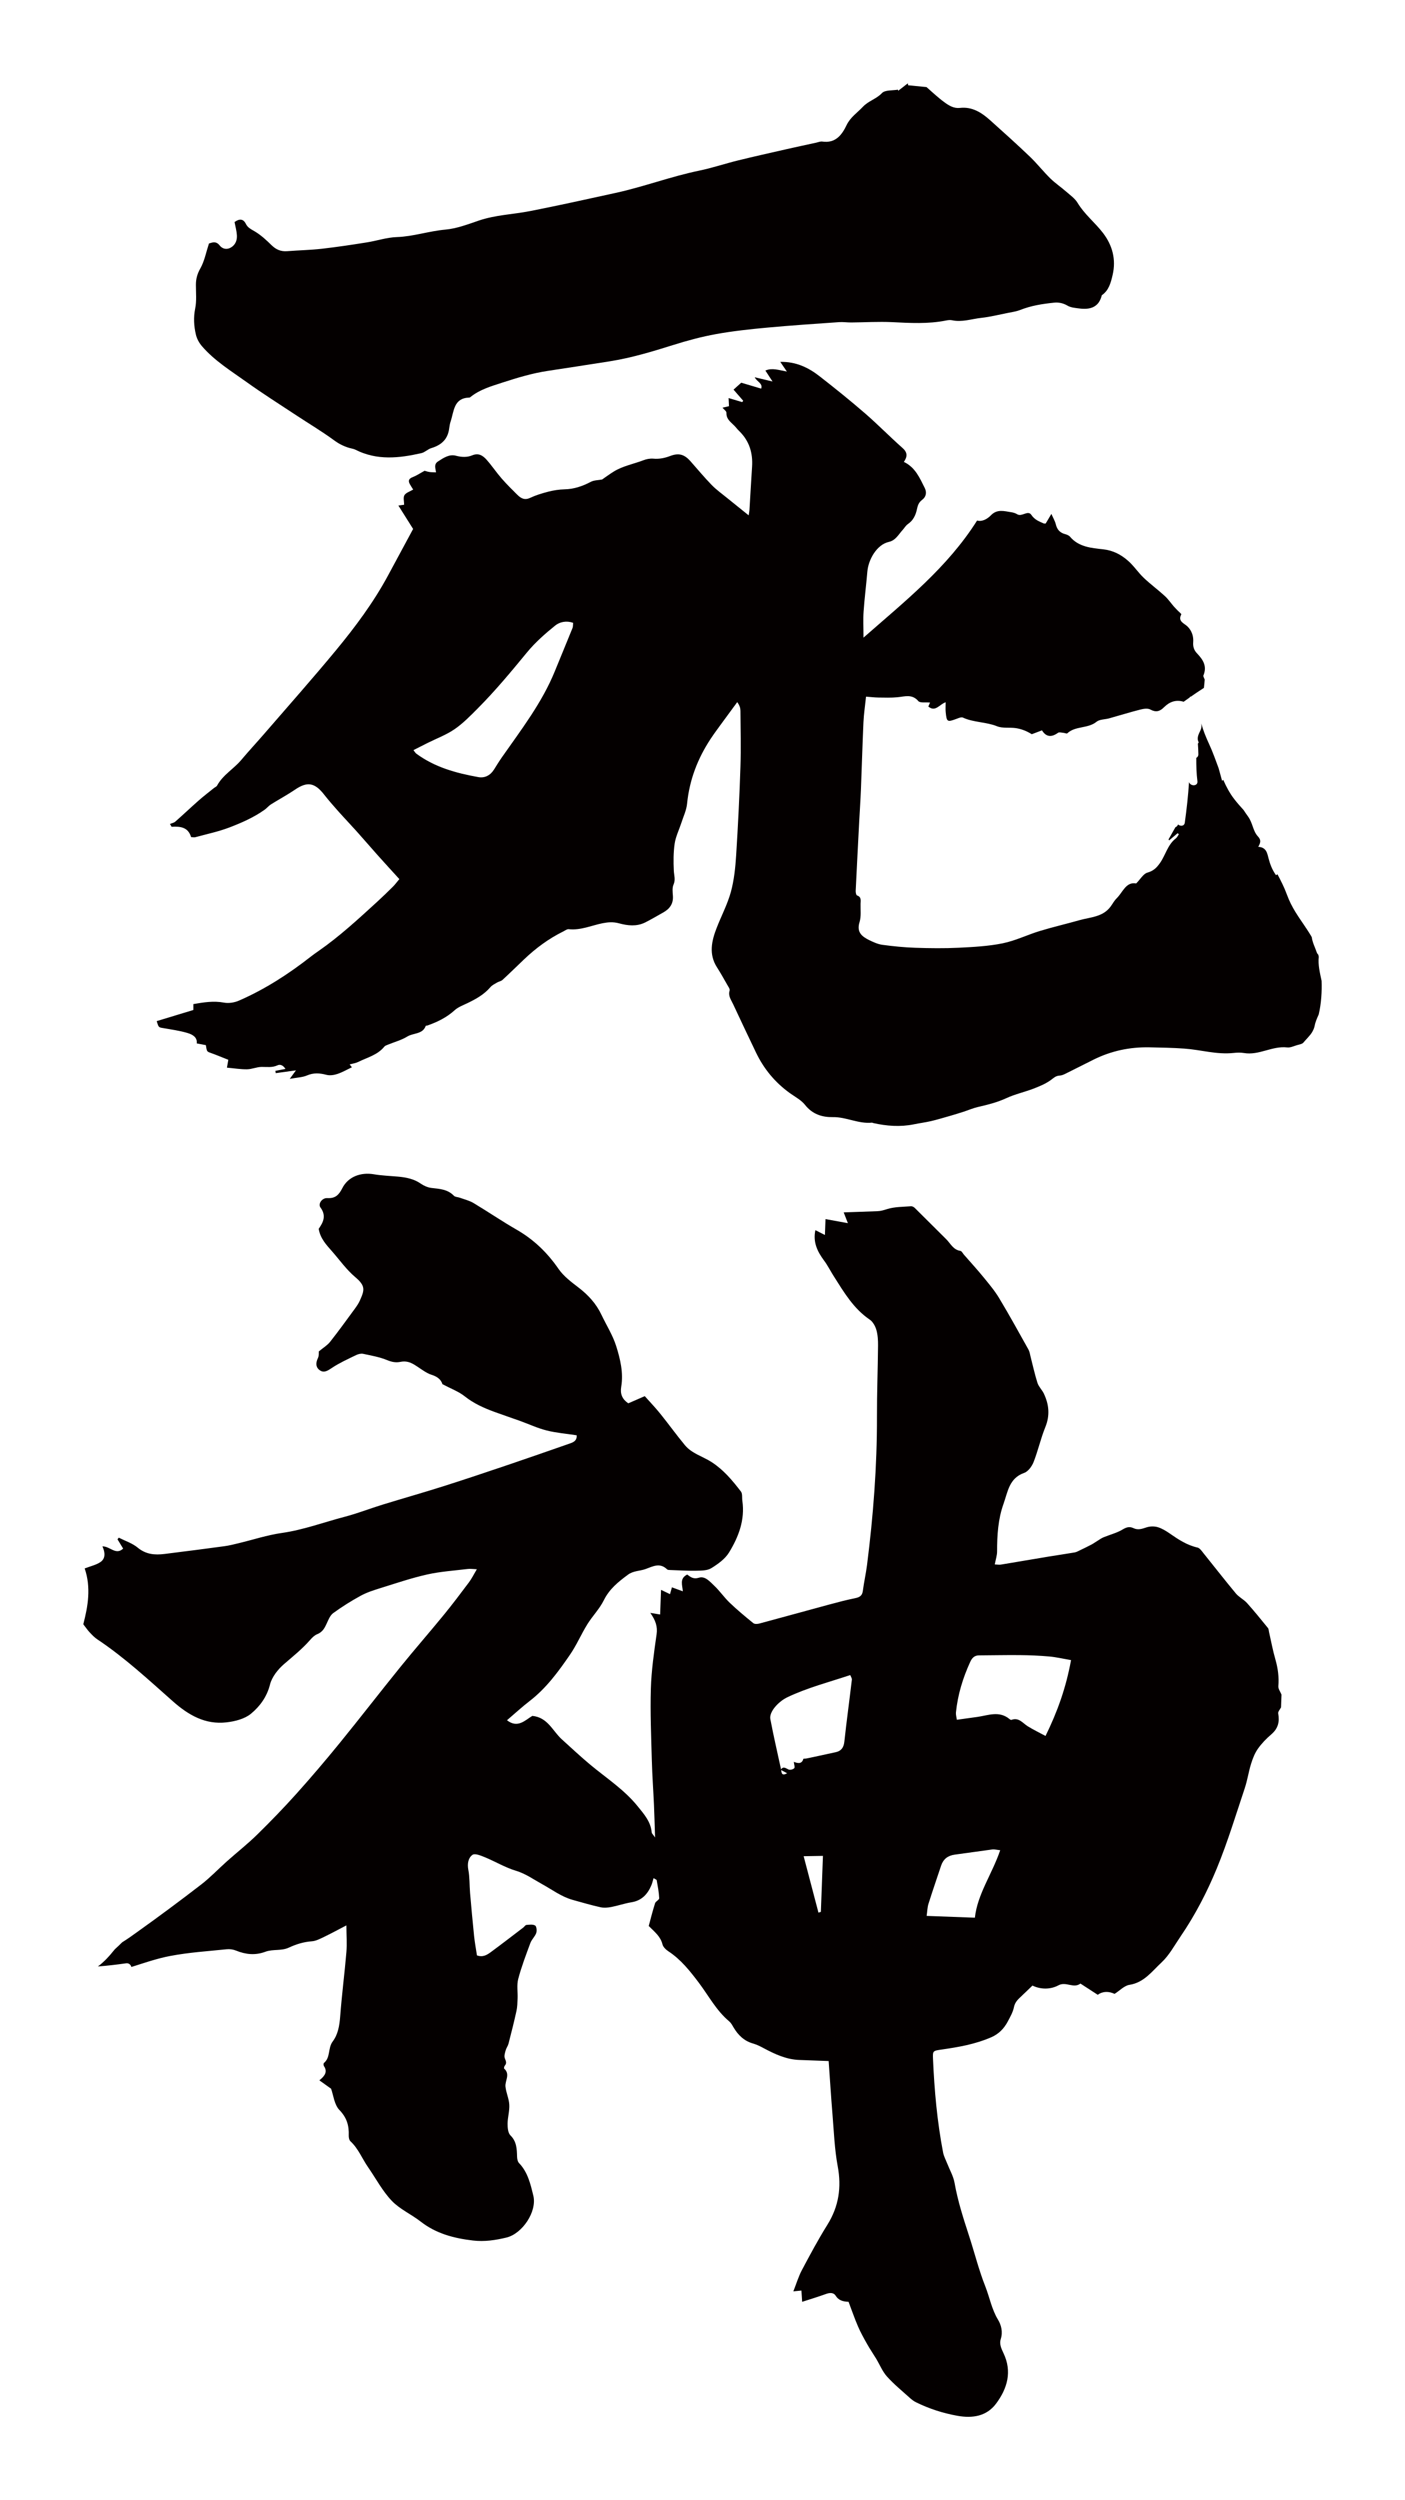 <?xml version="1.0" encoding="utf-8"?>
<!-- Generator: Adobe Illustrator 22.1.0, SVG Export Plug-In . SVG Version: 6.00 Build 0)  -->
<svg version="1.1" id="_x30_" xmlns="http://www.w3.org/2000/svg" xmlns:xlink="http://www.w3.org/1999/xlink" x="0px" y="0px"
	 viewBox="0 0 337.365 600" style="enable-background:new 0 0 337.365 600;" xml:space="preserve">
<style type="text/css">
	.st0{fill:#040000;}
</style>
<g>
	<path class="st0" d="M21.507,391.721c0.569,0.611,1.16,1.238,1.848,1.696c6.545,4.354,12.29,9.692,18.149,14.874
		c3.733,3.302,7.774,5.647,12.873,5.056c2.037-0.236,4.361-0.818,5.877-2.066c2.132-1.756,3.828-4.039,4.581-7.019
		c0.458-1.815,1.89-3.621,3.354-4.889c2.159-1.87,4.385-3.639,6.272-5.802c0.482-0.552,1.063-1.131,1.72-1.392
		c1.249-0.494,1.771-1.457,2.273-2.574c0.403-0.896,0.83-1.955,1.572-2.492c2.109-1.526,4.327-2.926,6.615-4.169
		c1.475-0.802,3.121-1.323,4.735-1.825c3.712-1.154,7.408-2.414,11.193-3.262c3.197-0.716,6.508-0.927,9.773-1.324
		c0.606-0.074,1.234,0.032,2.155,0.066c-0.751,1.262-1.232,2.258-1.882,3.126c-1.979,2.641-3.967,5.28-6.056,7.833
		c-3.426,4.188-6.991,8.263-10.395,12.467c-4.905,6.057-9.667,12.229-14.589,18.272c-3.366,4.132-6.823,8.197-10.383,12.163
		c-3.038,3.384-6.209,6.659-9.458,9.842c-2.291,2.244-4.827,4.236-7.225,6.372c-2.074,1.846-3.994,3.885-6.184,5.575
		c-5.017,3.873-10.111,7.651-15.27,11.332c-1.212,0.865-2.421,1.755-3.698,2.531c-0.589,0.586-1.197,1.153-1.809,1.717
		c-1.201,1.504-2.51,2.979-4.042,4.101c2.267-0.172,4.524-0.443,6.775-0.763c0.674-0.096,1.135,0.37,1.264,0.887
		c3.083-0.976,6.149-2.041,9.304-2.643c4.468-0.852,9.045-1.143,13.581-1.613c0.731-0.076,1.557,0.039,2.236,0.317
		c2.34,0.958,4.652,1.186,7.065,0.28c1.798-0.675,3.801-0.138,5.629-0.991c1.726-0.806,3.558-1.378,5.523-1.518
		c0.967-0.069,1.934-0.574,2.84-1.008c1.701-0.815,3.359-1.722,5.448-2.805c0.012,2.408,0.17,4.433,0.001,6.43
		c-0.434,5.147-1.106,10.274-1.491,15.424c-0.163,2.182-0.519,4.31-1.792,6c-1.2,1.592-0.482,3.839-2.118,5.172
		c-0.123,0.1-0.115,0.554,0.003,0.725c0.923,1.341,0.269,2.344-1.09,3.43c1.062,0.76,1.888,1.351,2.813,2.013
		c0.564,1.558,0.765,3.828,1.997,5.102c1.796,1.858,2.334,3.762,2.242,6.125c-0.018,0.467,0.107,1.104,0.416,1.391
		c1.892,1.754,2.798,4.157,4.224,6.212c1.875,2.703,3.438,5.697,5.675,8.052c1.929,2.031,4.696,3.241,6.949,4.997
		c3.714,2.894,7.946,4.002,12.542,4.549c2.804,0.333,5.418-0.08,8.026-0.699c3.853-0.915,7.437-6.246,6.488-10.098
		c-0.668-2.711-1.318-5.61-3.43-7.79c-0.334-0.345-0.455-1.007-0.469-1.529c-0.053-1.865-0.085-3.628-1.603-5.127
		c-0.588-0.581-0.679-1.853-0.673-2.807c0.011-1.515,0.49-3.04,0.407-4.54c-0.08-1.458-0.763-2.876-0.915-4.338
		c-0.148-1.426,1.222-2.959-0.316-4.324c-0.093-0.082,0.007-0.541,0.153-0.706c0.569-0.647,0.221-1.164-0.011-1.829
		c-0.184-0.526,0.05-1.238,0.215-1.836c0.155-0.563,0.544-1.063,0.69-1.627c0.668-2.598,1.329-5.2,1.905-7.819
		c0.215-0.982,0.231-2.015,0.271-3.028c0.061-1.561-0.234-3.203,0.153-4.669c0.775-2.936,1.866-5.793,2.924-8.646
		c0.315-0.849,1.097-1.527,1.399-2.378c0.189-0.533,0.092-1.577-0.254-1.796c-0.525-0.333-1.383-0.212-2.088-0.15
		c-0.274,0.024-0.504,0.429-0.774,0.635c-2.56,1.949-5.107,3.915-7.696,5.825c-0.943,0.695-1.954,1.382-3.421,0.85
		c-0.231-1.543-0.525-3.107-0.689-4.684c-0.358-3.433-0.667-6.87-0.962-10.309c-0.159-1.853-0.069-3.746-0.422-5.557
		c-0.289-1.484,0.003-2.874,1.011-3.585c0.583-0.411,2.047,0.202,3.013,0.6c2.485,1.025,4.835,2.452,7.389,3.217
		c2.343,0.702,4.219,2.071,6.278,3.203c2.408,1.324,4.634,3.023,7.329,3.785c2.235,0.632,4.47,1.271,6.734,1.782
		c0.801,0.181,1.708,0.105,2.528-0.053c1.645-0.317,3.247-0.874,4.898-1.145c2.466-0.405,3.871-1.94,4.781-4.092
		c0.217-0.514,0.33-1.073,0.519-1.705c0.375,0.243,0.727,0.348,0.755,0.51c0.252,1.433,0.532,2.872,0.6,4.318
		c0.018,0.384-0.849,0.744-0.998,1.215c-0.588,1.847-1.052,3.734-1.518,5.445c1.467,1.467,2.847,2.533,3.295,4.393
		c0.156,0.653,0.843,1.302,1.452,1.701c2.967,1.943,5.139,4.694,7.216,7.434c2.398,3.165,4.238,6.75,7.357,9.357
		c0.438,0.367,0.737,0.924,1.034,1.431c1.11,1.89,2.573,3.302,4.758,3.911c0.882,0.246,1.722,0.688,2.537,1.122
		c2.673,1.422,5.39,2.689,8.492,2.802c2.319,0.084,4.636,0.172,7.062,0.263c0.301,4.24,0.567,8.542,0.924,12.836
		c0.342,4.133,0.486,8.311,1.245,12.371c0.954,5.109,0.27,9.693-2.489,14.109c-2.198,3.518-4.16,7.188-6.108,10.855
		c-0.807,1.518-1.301,3.203-2.053,5.105c0.977-0.101,1.477-0.153,1.944-0.201c0.061,0.951,0.114,1.764,0.175,2.708
		c2.034-0.663,3.894-1.219,5.713-1.883c0.905-0.331,1.834-0.378,2.315,0.39c0.726,1.159,1.759,1.44,3.113,1.487
		c0.76,2.003,1.439,3.988,2.268,5.91c0.633,1.466,1.419,2.869,2.205,4.263c0.665,1.18,1.439,2.297,2.14,3.458
		c0.869,1.44,1.512,3.075,2.613,4.302c1.677,1.87,3.654,3.472,5.525,5.164c0.429,0.388,0.911,0.75,1.427,1.005
		c3.185,1.571,6.548,2.651,10.033,3.265c3.534,0.623,6.925,0.125,9.201-2.915c2.722-3.636,3.897-7.707,1.794-12.116
		c-0.532-1.115-1.039-2.233-0.66-3.401c0.552-1.703,0.109-3.372-0.659-4.639c-1.524-2.513-2.009-5.356-3.056-8.004
		c-1.552-3.926-2.575-8.059-3.885-12.083c-1.364-4.193-2.721-8.373-3.49-12.739c-0.288-1.633-1.185-3.157-1.8-4.733
		c-0.329-0.844-0.783-1.667-0.951-2.542c-1.427-7.42-2.103-14.926-2.426-22.467c-0.085-1.969-0.027-1.966,2.063-2.266
		c4.078-0.585,8.125-1.285,11.946-2.96c1.803-0.79,3.043-2.085,3.932-3.752c0.594-1.115,1.252-2.264,1.498-3.475
		c0.23-1.13,0.879-1.774,1.621-2.466c0.892-0.833,1.762-1.689,2.816-2.702c1.937,0.93,4.229,1.015,6.278-0.075
		c1.789-0.952,3.604,0.853,5.243-0.406c1.373,0.89,2.745,1.78,4.162,2.7c1.26-0.926,2.714-0.844,4.034-0.223
		c1.278-0.811,2.342-1.979,3.557-2.165c3.517-0.538,5.439-3.261,7.703-5.363c1.863-1.729,3.129-4.117,4.591-6.26
		c3.514-5.149,6.384-10.69,8.738-16.417c2.567-6.243,4.528-12.739,6.672-19.151c0.638-1.909,0.92-3.936,1.518-5.861
		c0.391-1.259,0.891-2.55,1.642-3.614c0.903-1.281,2.035-2.442,3.23-3.465c1.614-1.382,2.016-2.997,1.64-5.006
		c-0.08-0.428,0.441-0.969,0.684-1.458l0.114-3.059c-0.271-0.675-0.815-1.372-0.762-2.02c0.178-2.189-0.088-4.273-0.696-6.378
		c-0.629-2.181-1.038-4.426-1.544-6.643c-0.074-0.319-0.064-0.712-0.252-0.942c-1.647-2.02-3.283-4.053-5.025-5.991
		c-0.781-0.867-1.935-1.407-2.678-2.298c-2.65-3.182-5.188-6.457-7.79-9.679c-0.412-0.51-0.872-1.217-1.421-1.341
		c-2.531-0.572-4.607-1.94-6.68-3.384c-0.893-0.622-1.871-1.218-2.899-1.521c-0.816-0.24-1.833-0.215-2.644,0.051
		c-1.08,0.354-2.047,0.726-3.171,0.189c-0.888-0.424-1.637-0.253-2.568,0.313c-1.403,0.853-3.077,1.253-4.616,1.892
		c-0.523,0.217-0.991,0.567-1.479,0.865c-0.475,0.29-0.927,0.621-1.419,0.88c-0.877,0.463-1.772,0.893-2.667,1.322
		c-0.439,0.21-0.877,0.476-1.344,0.557c-2.081,0.363-4.175,0.653-6.26,0.999c-3.832,0.636-7.66,1.299-11.494,1.93
		c-0.382,0.063-0.789-0.019-1.442-0.044c0.223-1.187,0.559-2.154,0.557-3.121c-0.007-3.896,0.235-7.777,1.555-11.451
		c1.009-2.809,1.322-6.132,4.931-7.387c0.961-0.334,1.869-1.572,2.274-2.602c1.079-2.742,1.712-5.662,2.822-8.39
		c1.147-2.821,0.886-5.445-0.363-8.068c-0.422-0.886-1.224-1.621-1.516-2.532c-0.665-2.073-1.118-4.214-1.665-6.326
		c-0.148-0.572-0.225-1.194-0.507-1.697c-2.313-4.133-4.595-8.285-7.037-12.341c-1.085-1.802-2.466-3.437-3.804-5.072
		c-1.5-1.833-3.102-3.582-4.662-5.367c-0.273-0.313-0.519-0.848-0.835-0.895c-1.739-0.259-2.377-1.786-3.429-2.825
		c-2.52-2.487-5.011-5.003-7.534-7.487c-0.221-0.218-0.6-0.426-0.888-0.404c-1.923,0.151-3.917,0.118-5.724,0.678
		c-0.784,0.243-1.514,0.482-2.334,0.509c-2.629,0.085-5.258,0.187-8.116,0.29c0.388,0.997,0.654,1.681,1.008,2.59
		c-1.944-0.356-3.722-0.682-5.375-0.984l-0.143,3.817c-0.977-0.496-1.616-0.82-2.288-1.161c-0.621,2.92,0.497,5.162,2.092,7.31
		c0.857,1.154,1.506,2.46,2.279,3.678c2.454,3.857,4.754,7.822,8.685,10.489c0.755,0.512,1.324,1.558,1.587,2.471
		c0.344,1.195,0.414,2.504,0.402,3.762c-0.055,5.688-0.274,11.376-0.261,17.064c0.027,11.907-0.881,23.746-2.38,35.547
		c-0.266,2.095-0.735,4.164-1.012,6.258c-0.152,1.142-0.755,1.52-1.81,1.735c-2.15,0.439-4.278,0.999-6.398,1.572
		c-5.548,1.497-11.083,3.037-16.633,4.524c-0.453,0.121-1.137,0.165-1.445-0.086c-1.941-1.574-3.869-3.176-5.675-4.901
		c-1.339-1.279-2.399-2.853-3.747-4.121c-1.017-0.957-2.186-2.366-3.664-1.887c-1.336,0.434-2.037-0.21-2.797-0.766
		c-1.933,0.969-1.135,2.592-1.051,4.028c-0.996-0.364-1.758-0.642-2.621-0.958c-0.186,0.665-0.33,1.179-0.458,1.639
		c-0.727-0.349-1.347-0.648-2.151-1.034l-0.221,5.918c-0.74-0.122-1.247-0.206-2.36-0.39c1.306,1.848,1.773,3.333,1.511,5.144
		c-0.626,4.332-1.247,8.695-1.378,13.061c-0.173,5.752,0.084,11.52,0.237,17.279c0.094,3.553,0.354,7.102,0.511,10.654
		c0.107,2.408,0.165,4.819,0.263,7.762c-0.477-0.701-0.782-0.946-0.806-1.216c-0.231-2.605-1.883-4.435-3.413-6.323
		c-3.225-3.979-7.521-6.736-11.398-9.974c-2.327-1.943-4.542-4.021-6.791-6.056c-2.195-1.987-3.339-5.237-7.059-5.614
		c-1.725,1.025-3.517,3.075-6.089,1.047c1.862-1.586,3.589-3.182,5.445-4.613c3.986-3.074,6.91-7.073,9.707-11.15
		c1.57-2.288,2.671-4.89,4.136-7.257c1.227-1.982,2.938-3.698,3.959-5.767c1.338-2.709,3.47-4.42,5.793-6.135
		c1.344-0.992,2.868-0.856,4.263-1.371c1.721-0.636,3.441-1.594,5.138,0.085c0.151,0.15,0.484,0.149,0.735,0.158
		c2.093,0.074,4.187,0.211,6.278,0.168c1.216-0.025,2.633-0.011,3.595-0.605c1.604-0.99,3.313-2.21,4.268-3.768
		c2.296-3.748,3.859-7.828,3.198-12.407c-0.108-0.749,0.061-1.698-0.338-2.217c-2.042-2.66-4.184-5.236-7.069-7.088
		c-2.121-1.362-4.715-2.028-6.382-4.038c-2.05-2.472-3.926-5.088-5.944-7.587c-1.191-1.476-2.511-2.847-3.701-4.184
		c-1.534,0.667-2.766,1.203-3.96,1.722c-1.459-1.007-1.983-2.246-1.693-3.984c0.559-3.343-0.223-6.626-1.205-9.748
		c-0.825-2.624-2.358-5.023-3.55-7.535c-1.258-2.652-3.15-4.721-5.476-6.503c-1.742-1.335-3.598-2.723-4.819-4.491
		c-2.698-3.907-5.952-7.052-10.07-9.415c-3.516-2.018-6.87-4.315-10.352-6.395c-0.996-0.595-2.184-0.87-3.29-1.274
		c-0.472-0.172-1.112-0.154-1.416-0.471c-1.495-1.557-3.419-1.649-5.368-1.874c-0.884-0.102-1.817-0.497-2.553-1.011
		c-1.672-1.168-3.54-1.528-5.492-1.705c-1.943-0.176-3.905-0.242-5.823-0.568c-3.081-0.523-6.131,0.547-7.545,3.32
		c-0.847,1.66-1.68,2.51-3.626,2.401c-1.257-0.07-2.269,1.393-1.637,2.246c1.479,1.996,0.646,3.61-0.423,5.131
		c0.393,2.333,1.847,3.849,3.217,5.411c1.826,2.081,3.456,4.397,5.549,6.162c2.518,2.124,2.273,3.092,1.103,5.678
		c-0.312,0.689-0.752,1.33-1.202,1.943c-1.952,2.658-3.879,5.337-5.925,7.922c-0.674,0.852-1.678,1.443-2.708,2.3
		c-0.032,0.29,0.061,1.019-0.206,1.574c-0.558,1.154-0.576,2.248,0.453,2.961c1.041,0.721,1.946,0.053,2.947-0.609
		c1.797-1.188,3.791-2.085,5.737-3.034c0.507-0.248,1.181-0.423,1.709-0.312c1.971,0.417,3.991,0.776,5.835,1.538
		c1.083,0.448,2.059,0.613,3.108,0.397c1.301-0.268,2.32,0.035,3.468,0.743c1.33,0.82,2.694,1.946,3.998,2.347
		c1.663,0.511,2.339,1.342,2.636,2.262c2.049,1.087,3.894,1.755,5.35,2.912c2.15,1.71,4.555,2.785,7.069,3.712
		c2.048,0.755,4.121,1.438,6.174,2.177c2.137,0.769,4.217,1.751,6.407,2.302c2.335,0.589,4.769,0.783,7.232,1.161
		c0.098,1.485-1.045,1.762-2.069,2.118c-4.794,1.668-9.582,3.349-14.39,4.973c-5.206,1.759-10.416,3.513-15.654,5.172
		c-4.831,1.53-9.709,2.907-14.551,4.398c-2.992,0.921-5.919,2.077-8.942,2.868c-5.062,1.323-9.975,3.17-15.21,3.915
		c-3.495,0.498-6.899,1.626-10.348,2.454c-1.15,0.276-2.303,0.57-3.472,0.728c-4.777,0.648-9.558,1.261-14.342,1.855
		c-2.319,0.288-4.462,0.116-6.438-1.523c-1.288-1.068-3.009-1.613-4.536-2.391c-0.102,0.133-0.204,0.266-0.306,0.399
		c0.455,0.746,0.91,1.492,1.357,2.224c-1.773,1.671-3.095-0.547-4.978-0.536c0.668,1.449,0.765,2.893-0.417,3.728
		c-1.056,0.746-2.443,1.025-3.841,1.571c1.556,4.577,0.801,9.046-0.333,13.397C20.565,390.527,20.99,391.167,21.507,391.721z
		 M229.54,410.96c0.427-4.235,1.654-8.253,3.421-12.113c0.409-0.895,0.971-1.569,2.075-1.574c3.272-0.017,6.545-0.101,9.816-0.066
		c2.367,0.025,4.74,0.122,7.097,0.329c1.643,0.145,3.264,0.533,5.227,0.869c-1.199,6.59-3.239,12.328-6.126,18.204
		c-1.498-0.807-2.907-1.488-4.234-2.302c-1.238-0.76-2.16-2.23-3.962-1.556c-0.113,0.042-0.331-0.092-0.455-0.196
		c-2.451-2.05-5.109-0.892-7.719-0.514c-1.575,0.228-3.152,0.438-4.924,0.684C229.666,412.048,229.486,411.492,229.54,410.96z
		 M222.943,456.894c0.964-3.06,2.012-6.094,3.025-9.14c0.531-1.597,1.631-2.447,3.302-2.665c3.007-0.391,6.004-0.853,9.01-1.244
		c0.476-0.062,0.98,0.087,1.888,0.183c-1.949,5.739-5.456,10.503-6.086,16.199l-11.582-0.432
		C222.67,458.629,222.683,457.722,222.943,456.894z M187.568,424.794c0.48,0.257,0.96,0.513,1.44,0.77
		C187.715,426.261,187.664,425.505,187.568,424.794z M197.102,458.831c-0.192,0.06-0.383,0.12-0.575,0.18
		c-1.158-4.41-2.317-8.819-3.556-13.542c1.551-0.027,2.915-0.051,4.632-0.081L197.102,458.831z M189.082,407.309
		c4.807-2.284,9.937-3.604,15.077-5.314c0.137,0.37,0.43,0.763,0.389,1.117c-0.586,4.954-1.266,9.897-1.805,14.857
		c-0.151,1.394-0.716,2.227-2.033,2.525c-2.371,0.536-4.75,1.029-7.126,1.534c-0.231,0.049-0.656-0.004-0.681,0.08
		c-0.41,1.407-1.482,1.001-2.3,0.714c0.067,0.653,0.316,1.283,0.111,1.518c-0.258,0.295-0.973,0.48-1.337,0.332
		c-0.67-0.271-1.243-0.877-1.835-0.041c-0.87-4.018-1.802-8.026-2.571-12.066C184.639,410.815,186.921,408.335,189.082,407.309z"/>
	<path class="st0" d="M90.585,216.4c-4.544,4.152-9.062,8.337-14.137,11.856c-0.61,0.423-1.217,0.851-1.801,1.308
		c-5.348,4.186-11.023,7.852-17.259,10.57c-1.078,0.47-2.458,0.695-3.596,0.483c-2.515-0.467-4.9-0.073-7.354,0.35v1.415
		c-3.067,0.931-5.94,1.803-8.813,2.676c0.474,1.548,0.484,1.489,1.494,1.663c1.994,0.344,4.017,0.621,5.946,1.199
		c1.12,0.336,2.344,0.977,2.181,2.487c0.805,0.152,1.516,0.286,2.181,0.411c0.25,1.592,0.268,1.543,1.173,1.869
		c1.435,0.517,2.843,1.107,4.225,1.651c-0.142,0.797-0.233,1.314-0.334,1.886c1.718,0.155,3.276,0.419,4.829,0.396
		c1.172-0.017,2.336-0.567,3.506-0.575c1.29-0.008,2.538,0.206,3.797-0.379c0.644-0.3,1.361-0.043,1.926,0.866
		c-0.961,0.181-1.69,0.318-2.42,0.455c0.027,0.186,0.054,0.373,0.082,0.559c1.598-0.223,3.196-0.445,4.86-0.677
		c-0.408,0.558-0.779,1.064-1.5,2.048c1.758-0.326,3.036-0.348,4.122-0.815c1.608-0.691,3.082-0.578,4.703-0.154
		c0.804,0.21,1.796,0.062,2.61-0.207c1.191-0.395,2.298-1.044,3.495-1.611c-0.161-0.201-0.335-0.42-0.545-0.682
		c0.702-0.196,1.434-0.286,2.057-0.594c2.174-1.074,4.64-1.658,6.274-3.672c0.186-0.23,0.54-0.34,0.835-0.462
		c1.576-0.649,3.273-1.096,4.704-1.977c1.445-0.89,3.661-0.475,4.408-2.551c0.028-0.076,0.304-0.045,0.451-0.098
		c2.37-0.84,4.58-1.92,6.481-3.647c0.821-0.746,1.954-1.169,2.983-1.66c2.086-0.996,4.081-2.091,5.617-3.895
		c0.407-0.477,1.045-0.77,1.604-1.101c0.411-0.243,0.954-0.315,1.289-0.625c1.742-1.604,3.432-3.263,5.146-4.898
		c2.817-2.686,5.911-4.984,9.411-6.712c0.439-0.216,0.919-0.606,1.34-0.56c2.883,0.319,5.478-0.913,8.198-1.443
		c1.312-0.255,2.52-0.339,3.874,0.032c2.058,0.563,4.238,0.818,6.278-0.201c1.475-0.737,2.893-1.591,4.336-2.392
		c1.573-0.874,2.474-2.109,2.333-4.011c-0.068-0.897-0.191-1.92,0.152-2.688c0.533-1.19,0.121-2.227,0.068-3.357
		c-0.102-2.163-0.106-4.366,0.209-6.5c0.246-1.672,1.051-3.258,1.579-4.892c0.503-1.556,1.245-3.097,1.403-4.693
		c0.563-5.68,2.53-10.804,5.646-15.528c0.802-1.217,1.676-2.388,2.534-3.568c1.278-1.758,2.572-3.504,3.859-5.255
		c0.589,0.817,0.764,1.444,0.768,2.073c0.03,4.466,0.149,8.937,0.002,13.398c-0.235,7.102-0.578,14.203-1.032,21.295
		c-0.189,2.948-0.49,5.949-1.266,8.783c-0.814,2.971-2.295,5.756-3.418,8.648c-1.226,3.154-1.93,6.32,0.094,9.47
		c0.881,1.373,1.674,2.803,2.482,4.221c0.24,0.422,0.652,0.973,0.542,1.327c-0.403,1.3,0.358,2.237,0.827,3.247
		c1.805,3.884,3.651,7.749,5.497,11.613c1.877,3.929,4.569,7.182,8.106,9.736c1.26,0.91,2.745,1.663,3.675,2.844
		c1.775,2.253,4.117,2.988,6.71,2.942c3.222-0.057,6.15,1.671,9.383,1.326c0.073-0.007,0.152,0.066,0.231,0.084
		c3.258,0.73,6.529,0.989,9.835,0.31c1.366-0.28,2.756-0.45,4.112-0.77c1.587-0.375,3.15-0.85,4.719-1.3
		c1.026-0.295,2.047-0.611,3.063-0.94c1.172-0.379,2.314-0.883,3.509-1.155c2.329-0.53,4.609-1.103,6.81-2.12
		c2.077-0.96,4.366-1.453,6.512-2.279c1.447-0.557,2.932-1.169,4.162-2.079c0.682-0.505,1.196-1.014,2.093-1.05
		c0.469-0.019,0.957-0.226,1.39-0.44c2.273-1.121,4.526-2.282,6.798-3.407c4.219-2.089,8.699-3.03,13.393-2.933
		c2.791,0.058,5.586,0.108,8.369,0.306c3.942,0.282,7.801,1.489,11.815,1.045c0.818-0.09,1.676-0.126,2.48,0.015
		c3.607,0.631,6.808-1.764,10.397-1.338c0.748,0.089,1.566-0.316,2.337-0.544c0.548-0.161,1.255-0.257,1.572-0.643
		c0.697-0.85,1.539-1.588,2.109-2.542c0.113-0.204,0.213-0.418,0.316-0.631c0.109-0.266,0.204-0.544,0.26-0.853
		c0.169-0.927,0.575-1.809,0.968-2.697c0.633-2.689,0.787-5.578,0.696-8.065c-0.403-1.907-0.891-3.809-0.679-5.774
		c-0.033-0.156-0.064-0.314-0.1-0.47c-0.12-0.17-0.302-0.349-0.366-0.539c-0.416-1.23-1.049-2.417-1.218-3.702
		c-0.055-0.099-0.103-0.203-0.161-0.3c-0.401-0.671-0.801-1.286-1.198-1.884c-0.01-0.001-0.025-0.002-0.035-0.003
		c-0.035-0.074-0.074-0.143-0.11-0.216c-1.695-2.533-3.302-4.632-4.476-7.852c-0.622-1.707-1.43-3.281-2.254-4.838
		c-0.119,0.067-0.237,0.135-0.36,0.214c-0.917-1.32-1.436-2.659-1.8-4.108c-0.31-1.232-0.559-2.609-2.452-2.689
		c0.561-1.019,0.747-1.63-0.102-2.532c-1.174-1.25-1.223-3.187-2.316-4.702c-0.384-0.533-0.757-1.075-1.119-1.624
		c-0.729-0.798-1.49-1.645-2.259-2.643c-1.077-1.398-1.897-2.953-2.604-4.573c-0.092,0.072-0.167,0.148-0.29,0.212
		c-0.29-1.054-0.561-2.04-0.832-3.025c-0.72-1.928-1.398-3.873-2.244-5.7c-0.808-1.743-1.458-3.357-1.914-5.031
		c0.001,0.003,0.001,0.006,0.001,0.008c0.051,0.634,0.095,0.954-0.181,1.603c-0.329,0.772-1.03,1.789-0.463,2.868
		c0.036,0.068-0.043,0.2-0.179,0.389c0.062,0.844,0.115,1.69,0.121,2.539c0.003,0.429-0.215,0.706-0.503,0.862
		c-0.006,1.865,0.036,3.727,0.273,5.585c0.159,1.25-1.647,1.299-2.018,0.221c-0.202,3.253-0.56,6.491-1.012,9.729
		c-0.126,0.898-1.075,0.918-1.629,0.438c-0.102,0.329-0.339,0.55-0.622,0.661c-0.705,1.248-1.189,2.103-1.661,2.939
		c0.052,0.072,0.104,0.144,0.156,0.217c0.676-0.571,1.353-1.143,2.03-1.714l0.304,0.24c-0.237,0.336-0.409,0.757-0.72,0.996
		c-1.993,1.523-2.468,4.018-3.837,5.945c-0.796,1.121-1.56,1.872-2.989,2.272c-0.988,0.277-1.69,1.576-2.706,2.606
		c-2.475-0.453-3.196,2.103-4.679,3.552c-0.576,0.563-0.969,1.312-1.45,1.972c-1.857,2.549-4.848,2.539-7.491,3.289
		c-3.167,0.898-6.382,1.639-9.53,2.597c-2.984,0.909-5.846,2.33-8.88,2.947c-3.457,0.703-7.039,0.895-10.578,1.068
		c-3.472,0.17-6.962,0.125-10.439,0.008c-2.638-0.088-5.279-0.351-7.894-0.71c-1.116-0.153-2.216-0.659-3.243-1.168
		c-1.728-0.857-2.983-1.912-2.244-4.272c0.426-1.358,0.217-2.921,0.25-4.393c0.018-0.769,0.252-1.634-0.846-2.015
		c-0.214-0.074-0.344-0.716-0.327-1.087c0.264-5.591,0.558-11.18,0.85-16.77c0.13-2.473,0.304-4.944,0.403-7.418
		c0.216-5.423,0.362-10.85,0.61-16.272c0.089-1.96,0.387-3.91,0.621-6.163c1.06,0.081,2.003,0.201,2.948,0.215
		c1.533,0.022,3.076,0.076,4.597-0.07c1.773-0.171,3.488-0.838,5.011,0.921c0.437,0.505,1.755,0.249,2.811,0.355
		c-0.097,0.228-0.245,0.575-0.408,0.955c1.716,1.43,2.699-0.569,4.158-1.024c0,0.977-0.061,1.682,0.011,2.373
		c0.248,2.401,0.362,2.444,2.712,1.559c0.451-0.17,1.06-0.426,1.418-0.26c2.596,1.206,5.528,1.009,8.184,2.081
		c1.371,0.553,3.078,0.214,4.604,0.462c1.288,0.209,2.534,0.684,3.751,1.452c0.764-0.29,1.526-0.58,2.448-0.931
		c1.008,1.643,2.316,1.706,3.854,0.587c0.289-0.211,0.884-0.02,1.336,0.015c0.301,0.023,0.741,0.251,0.874,0.126
		c1.972-1.85,4.95-1.09,7.033-2.783c0.747-0.607,2.029-0.542,3.054-0.828c2.505-0.7,4.991-1.473,7.51-2.114
		c0.755-0.193,1.757-0.338,2.367,0c1.365,0.755,2.29,0.444,3.297-0.563c1.359-1.357,2.94-1.851,4.69-1.299
		c0.477-0.337,0.953-0.674,1.43-1.011c0.055-0.087,0.109-0.169,0.165-0.257c0.033,0.028,0.061,0.05,0.092,0.075
		c1.044-0.737,2.105-1.448,3.184-2.133c0.083-0.666,0.142-1.334,0.192-2.004c-0.224-0.502-0.389-0.798-0.309-0.989
		c0.918-2.208-0.072-3.762-1.539-5.293c-0.645-0.673-1.012-1.502-0.919-2.664c0.106-1.329-0.268-2.733-1.397-3.821
		c-0.759-0.731-2.364-1.186-1.458-2.868c0.06-0.111-0.517-0.567-0.799-0.861c-0.324-0.339-0.667-0.662-0.973-1.016
		c-0.737-0.849-1.378-1.799-2.201-2.551c-1.642-1.501-3.448-2.826-5.057-4.358c-1.36-1.296-2.41-2.931-3.829-4.147
		c-1.667-1.43-3.48-2.418-5.917-2.69c-2.755-0.308-5.852-0.532-7.937-3.012c-0.273-0.325-0.774-0.523-1.207-0.638
		c-1.26-0.334-1.927-1.122-2.222-2.379c-0.17-0.722-0.58-1.387-1.053-2.468c-0.636,1.072-1.002,1.689-1.367,2.305
		c-0.157-0.001-0.336,0.049-0.467-0.009c-1.11-0.491-2.183-0.88-2.961-2.04c-0.851-1.27-2.273,0.545-3.43-0.175
		c-0.408-0.254-0.913-0.409-1.394-0.481c-1.695-0.256-3.379-0.833-4.902,0.736c-0.915,0.943-2.165,1.589-3.318,1.253
		c-7.131,11.285-17.202,19.265-27.279,28.105c0-2.519-0.107-4.397,0.024-6.258c0.226-3.204,0.629-6.395,0.904-9.596
		c0.245-2.845,2.23-6.469,5.181-7.125c1.609-0.358,2.292-1.763,3.27-2.836c0.439-0.482,0.777-1.099,1.299-1.452
		c1.268-0.861,1.859-2.147,2.145-3.511c0.199-0.95,0.447-1.68,1.251-2.279c0.989-0.735,1.155-1.827,0.625-2.879
		c-1.207-2.397-2.263-4.933-5.002-6.234c0.917-1.335,0.849-2.307-0.331-3.349c-3.063-2.707-5.923-5.645-9.013-8.319
		c-3.556-3.076-7.223-6.028-10.934-8.916c-2.682-2.086-5.683-3.51-9.401-3.424c0.501,0.735,0.911,1.337,1.584,2.325
		c-1.985-0.365-3.559-0.944-5.161-0.241c0.558,0.853,1.058,1.617,1.72,2.629c-1.622-0.386-2.86-0.681-4.28-1.02
		c0.547,1.116,2.002,1.451,1.55,2.73c-1.807-0.539-3.509-1.046-4.786-1.426c-0.83,0.747-1.327,1.194-1.85,1.666
		c0.682,0.783,1.502,1.725,2.323,2.667c-0.082,0.109-0.163,0.218-0.245,0.327c-1.023-0.304-2.046-0.609-3.264-0.971
		c0.041,0.852,0.067,1.389,0.095,1.948c-0.546,0.126-0.989,0.228-1.564,0.36c0.378,0.461,0.961,0.847,0.946,1.209
		c-0.071,1.759,1.392,2.442,2.276,3.527c0.26,0.319,0.541,0.624,0.835,0.913c2.394,2.354,3.266,5.239,3.048,8.533
		c-0.229,3.459-0.415,6.921-0.628,10.381c-0.023,0.366-0.107,0.728-0.191,1.275c-1.865-1.502-3.517-2.818-5.154-4.153
		c-1.262-1.029-2.606-1.985-3.736-3.146c-1.782-1.83-3.411-3.807-5.109-5.718c-1.436-1.615-2.771-2.006-4.81-1.242
		c-1.334,0.5-2.64,0.79-4.084,0.654c-0.787-0.074-1.658,0.102-2.405,0.389c-2.335,0.896-4.846,1.34-7.014,2.656
		c-1.013,0.615-1.966,1.331-2.878,1.954c-0.918,0.176-1.934,0.151-2.719,0.565c-1.998,1.053-4.033,1.745-6.318,1.796
		c-1.3,0.029-2.62,0.242-3.882,0.563c-1.5,0.381-3.003,0.848-4.401,1.499c-1.354,0.63-2.236,0.037-3.083-0.797
		c-1.295-1.276-2.586-2.564-3.778-3.935c-1.239-1.426-2.295-3.014-3.55-4.424c-0.89-1-1.904-1.708-3.487-1.053
		c-1.182,0.489-2.518,0.446-3.857,0.088c-1.639-0.438-2.971,0.497-4.308,1.353c-1.111,0.712-0.59,1.688-0.505,2.642
		c-0.626-0.035-1.119-0.016-1.595-0.099c-0.55-0.095-1.084-0.28-1.137-0.294c-1.204,0.659-1.983,1.196-2.841,1.524
		c-0.914,0.349-1.178,0.828-0.711,1.677c0.225,0.411,0.49,0.8,0.808,1.312c-0.812,0.489-1.747,0.75-2.101,1.353
		c-0.339,0.576-0.073,1.507-0.073,2.293c-0.346,0.048-0.743,0.103-1.378,0.19c1.225,1.945,2.307,3.665,3.537,5.619
		c-1.937,3.591-3.972,7.362-6.005,11.135c-3.491,6.478-7.869,12.358-12.535,18c-5.598,6.771-11.436,13.345-17.183,19.993
		c-1.834,2.121-3.749,4.173-5.553,6.319c-1.815,2.158-4.407,3.574-5.793,6.138c-0.142,0.263-0.515,0.398-0.771,0.605
		c-1.214,0.98-2.458,1.927-3.629,2.957c-1.896,1.669-3.728,3.411-5.624,5.08c-0.338,0.297-0.857,0.388-1.293,0.574
		c0.135,0.225,0.27,0.449,0.405,0.674c2.1-0.141,3.982,0.104,4.665,2.471c0.358,0.016,0.706,0.114,1.005,0.032
		c2.758-0.751,5.581-1.339,8.238-2.358c2.938-1.127,5.851-2.407,8.445-4.259c0.524-0.374,0.938-0.914,1.479-1.255
		c1.919-1.205,3.927-2.273,5.797-3.546c2.905-1.979,4.699-1.717,6.939,1.133c1.069,1.36,2.205,2.67,3.355,3.962
		c1.478,1.66,3.019,3.264,4.502,4.919c1.706,1.902,3.367,3.843,5.069,5.748c1.688,1.889,3.404,3.753,5.181,5.707
		c-0.598,0.712-1.031,1.309-1.547,1.823C93.114,214.02,91.866,215.229,90.585,216.4z M102.656,178.312
		c2.179-1.088,4.51-1.952,6.499-3.317c2.02-1.386,3.775-3.191,5.518-4.939c4.23-4.244,8.05-8.847,11.857-13.474
		c1.976-2.401,4.367-4.51,6.798-6.468c1.072-0.864,2.688-1.217,4.291-0.64c-0.05,0.455-0.006,0.893-0.152,1.253
		c-1.388,3.442-2.821,6.865-4.218,10.304c-3.093,7.621-8.088,14.07-12.744,20.728c-0.662,0.947-1.268,1.936-1.881,2.916
		c-0.878,1.403-2.211,2.1-3.768,1.821c-5.297-0.951-10.451-2.351-14.881-5.623c-0.242-0.179-0.398-0.476-0.701-0.851
		C100.494,179.406,101.572,178.853,102.656,178.312z"/>
	<path class="st0" d="M47.033,80.287c0.23,0.99,0.777,2.002,1.444,2.777c3.035,3.527,6.995,5.952,10.726,8.622
		c3.891,2.786,7.944,5.346,11.939,7.984c3.026,1.997,6.153,3.854,9.072,5.994c1.173,0.86,2.354,1.459,3.703,1.845
		c0.472,0.135,0.983,0.194,1.413,0.413c5.169,2.628,10.512,2.045,15.866,0.821c0.837-0.191,1.533-0.954,2.369-1.203
		c2.407-0.717,3.964-2.116,4.289-4.7c0.072-0.571,0.167-1.151,0.351-1.695c0.824-2.437,0.695-5.644,4.513-5.73
		c0.075-0.001,0.159-0.056,0.222-0.107c2.269-1.845,5.037-2.624,7.732-3.5c3.555-1.157,7.141-2.234,10.855-2.798
		c4.962-0.754,9.923-1.514,14.881-2.297c5.206-0.822,10.23-2.342,15.25-3.918c3.376-1.06,6.818-1.99,10.296-2.617
		c4.043-0.73,8.148-1.169,12.244-1.549c5.747-0.533,11.508-0.91,17.267-1.316c0.972-0.068,1.958,0.088,2.936,0.08
		c3.268-0.025,6.543-0.239,9.801-0.08c4.329,0.212,8.638,0.471,12.929-0.387c0.477-0.095,1.004-0.168,1.468-0.067
		c2.41,0.52,4.707-0.318,7.044-0.575c2.103-0.232,4.176-0.748,6.257-1.165c1.045-0.209,2.126-0.356,3.106-0.742
		c2.586-1.02,5.282-1.446,8.015-1.73c1.169-0.121,2.222,0.072,3.294,0.705c0.791,0.467,1.844,0.549,2.798,0.673
		c2.606,0.34,4.738-0.218,5.451-3.17c1.715-1.173,2.169-3.044,2.599-4.88c0.863-3.694-0.049-7.088-2.287-10.027
		c-1.912-2.511-4.46-4.487-6.124-7.254c-0.655-1.088-1.816-1.889-2.805-2.754c-1.232-1.078-2.611-2.001-3.774-3.147
		c-1.701-1.675-3.184-3.575-4.91-5.223c-3.103-2.963-6.295-5.835-9.493-8.696c-2.057-1.84-4.322-3.313-7.27-2.973
		c-1.458,0.169-2.617-0.553-3.648-1.298c-1.706-1.232-3.232-2.715-4.385-3.706c-1.79-0.173-3.098-0.3-4.407-0.427
		c-0.025-0.158-0.051-0.315-0.076-0.472c-0.769,0.597-1.538,1.194-2.307,1.791c-0.022-0.089-0.045-0.179-0.067-0.268
		c-1.308,0.239-3.082,0.034-3.824,0.812c-1.363,1.43-3.275,1.893-4.597,3.302c-1.338,1.426-3.002,2.501-3.898,4.376
		c-1.148,2.4-2.674,4.42-5.847,3.961c-0.462-0.067-0.97,0.162-1.454,0.267c-2.417,0.526-4.836,1.041-7.248,1.589
		c-3.852,0.876-7.708,1.735-11.544,2.679c-3.122,0.768-6.184,1.803-9.328,2.452c-6.788,1.4-13.276,3.862-20.059,5.343
		c-6.832,1.491-13.654,3.012-20.519,4.355c-4.11,0.805-8.339,0.916-12.357,2.294c-2.623,0.899-5.308,1.917-8.03,2.159
		c-3.922,0.349-7.658,1.65-11.618,1.786c-2.431,0.084-4.83,0.903-7.26,1.287c-3.571,0.563-7.149,1.111-10.741,1.515
		c-2.769,0.312-5.567,0.367-8.348,0.585c-1.516,0.118-2.68-0.399-3.765-1.468c-1.225-1.208-2.528-2.401-3.991-3.278
		c-0.862-0.517-1.678-0.849-2.159-1.832c-0.61-1.245-1.579-1.236-2.702-0.411c0.199,1.067,0.496,2.102,0.56,3.152
		c0.073,1.187-0.314,2.283-1.411,2.942c-1.007,0.604-2.07,0.354-2.702-0.458c-0.919-1.181-1.824-0.709-2.59-0.497
		c-0.706,2.148-1.081,4.237-2.069,5.98c-0.743,1.311-1.07,2.52-1.07,3.946c0,1.897,0.2,3.847-0.17,5.676
		C46.436,76.183,46.558,78.241,47.033,80.287z"/>
</g>
</svg>
